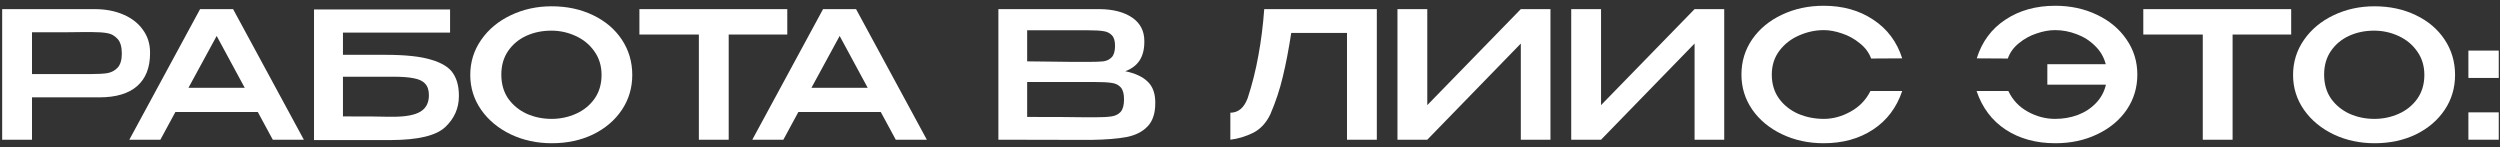 <svg width="340" height="20" viewBox="0 0 340 20" fill="none" xmlns="http://www.w3.org/2000/svg">
<rect x="0" y="0" width="340" height="20" fill="#333333" stroke="none"/>
<path d="M335.702 6.88H339.83V10.6H335.702V6.88ZM335.702 15.28H339.83V19H335.702V15.28Z" fill="white"/>
<path d="M322.921 0.856C325.001 0.856 326.873 1.256 328.537 2.056C330.217 2.856 331.529 3.968 332.473 5.392C333.417 6.816 333.889 8.416 333.889 10.192C333.889 11.952 333.417 13.536 332.473 14.944C331.529 16.352 330.225 17.464 328.561 18.28C326.897 19.08 325.025 19.48 322.945 19.48C320.929 19.48 319.073 19.08 317.377 18.28C315.681 17.464 314.337 16.352 313.345 14.944C312.353 13.52 311.857 11.936 311.857 10.192C311.857 8.432 312.353 6.84 313.345 5.416C314.337 3.992 315.673 2.88 317.353 2.08C319.049 1.264 320.905 0.856 322.921 0.856ZM322.921 16.168C324.089 16.168 325.193 15.936 326.233 15.472C327.273 15.008 328.113 14.328 328.753 13.432C329.393 12.52 329.713 11.44 329.713 10.192C329.713 8.96 329.385 7.888 328.729 6.976C328.089 6.064 327.241 5.368 326.185 4.888C325.145 4.408 324.041 4.168 322.873 4.168C321.625 4.168 320.481 4.408 319.441 4.888C318.417 5.368 317.601 6.056 316.993 6.952C316.385 7.848 316.081 8.912 316.081 10.144C316.081 11.408 316.393 12.496 317.017 13.408C317.657 14.304 318.497 14.992 319.537 15.472C320.577 15.936 321.705 16.168 322.921 16.168Z" fill="white"/>
<path d="M291.489 4.624V1.24H311.601L291.489 4.624ZM311.601 1.24V4.696H303.633V19H299.577V4.696H291.489V1.24H311.601Z" fill="white"/>
<path d="M290.678 10.144C290.678 11.904 290.198 13.496 289.238 14.92C288.278 16.328 286.942 17.44 285.23 18.256C283.534 19.072 281.63 19.48 279.518 19.48C276.91 19.48 274.662 18.864 272.774 17.632C270.902 16.4 269.582 14.648 268.814 12.376H273.134C273.71 13.592 274.59 14.528 275.774 15.184C276.958 15.84 278.198 16.168 279.494 16.168C280.582 16.168 281.606 15.992 282.566 15.64C283.542 15.272 284.366 14.736 285.038 14.032C285.726 13.328 286.182 12.488 286.406 11.512H278.438V8.728H286.382C286.126 7.752 285.638 6.92 284.918 6.232C284.214 5.528 283.382 5 282.422 4.648C281.462 4.28 280.486 4.096 279.494 4.096C278.694 4.096 277.854 4.248 276.974 4.552C276.094 4.84 275.294 5.28 274.574 5.872C273.854 6.448 273.35 7.144 273.062 7.96L268.838 7.936C269.542 5.68 270.838 3.928 272.726 2.68C274.63 1.416 276.894 0.784 279.518 0.784C281.598 0.784 283.486 1.192 285.182 2.008C286.878 2.808 288.214 3.92 289.19 5.344C290.182 6.768 290.678 8.368 290.678 10.144Z" fill="white"/>
<path d="M236.836 10.144C236.836 8.368 237.324 6.768 238.3 5.344C239.292 3.92 240.636 2.808 242.332 2.008C244.044 1.192 245.94 0.784 248.02 0.784C250.628 0.784 252.876 1.416 254.764 2.68C256.668 3.928 257.98 5.68 258.7 7.936L254.476 7.96C254.172 7.144 253.652 6.448 252.916 5.872C252.196 5.28 251.396 4.84 250.516 4.552C249.636 4.248 248.812 4.096 248.044 4.096C246.892 4.096 245.772 4.336 244.684 4.816C243.596 5.28 242.7 5.976 241.996 6.904C241.308 7.816 240.964 8.896 240.964 10.144C240.964 11.408 241.292 12.496 241.948 13.408C242.604 14.304 243.468 14.992 244.54 15.472C245.628 15.936 246.796 16.168 248.044 16.168C249.276 16.168 250.484 15.84 251.668 15.184C252.868 14.528 253.772 13.592 254.38 12.376H258.7C257.932 14.648 256.604 16.4 254.716 17.632C252.844 18.864 250.612 19.48 248.02 19.48C245.956 19.48 244.068 19.072 242.356 18.256C240.644 17.44 239.292 16.32 238.3 14.896C237.324 13.472 236.836 11.888 236.836 10.144Z" fill="white"/>
<path d="M217.742 1.24V14.296L230.462 1.24H234.494V19H230.462V5.92L217.742 19H213.686V1.24H217.742Z" fill="white"/>
<path d="M194.111 1.24V14.296L206.831 1.24H210.863V19H206.831V5.92L194.111 19H190.055V1.24H194.111Z" fill="white"/>
<path d="M187.248 1.24V19H183.192V4.48H175.608C175.256 6.768 174.872 8.76 174.456 10.456C174.056 12.152 173.496 13.84 172.776 15.52C172.216 16.704 171.432 17.552 170.424 18.064C169.416 18.56 168.384 18.872 167.328 19V15.328C168.4 15.328 169.184 14.672 169.68 13.36C170.304 11.456 170.792 9.512 171.144 7.528C171.512 5.544 171.776 3.448 171.936 1.24H187.248Z" fill="white"/>
<path d="M153.037 9.688C154.381 9.96 155.397 10.432 156.085 11.104C156.773 11.76 157.117 12.704 157.117 13.936V14.032C157.117 15.424 156.765 16.48 156.061 17.2C155.373 17.92 154.421 18.4 153.205 18.64C152.005 18.864 150.413 18.992 148.429 19.024H148.381H147.253L135.781 19V1.24H149.533C151.389 1.256 152.869 1.64 153.973 2.392C155.077 3.144 155.629 4.208 155.629 5.584V5.68C155.629 6.72 155.413 7.568 154.981 8.224C154.549 8.88 153.901 9.368 153.037 9.688ZM151.645 6.232C151.645 5.56 151.501 5.08 151.213 4.792C150.925 4.488 150.549 4.304 150.085 4.24C149.621 4.16 148.949 4.12 148.069 4.12H148.021H139.693V8.344L145.909 8.416H145.669H148.069C148.965 8.416 149.629 8.392 150.061 8.344C150.509 8.28 150.885 8.096 151.189 7.792C151.493 7.472 151.645 6.952 151.645 6.232ZM148.837 15.952C149.877 15.952 150.653 15.912 151.165 15.832C151.693 15.752 152.109 15.544 152.413 15.208C152.717 14.856 152.869 14.288 152.869 13.504C152.869 12.752 152.717 12.208 152.413 11.872C152.109 11.536 151.693 11.336 151.165 11.272C150.653 11.192 149.877 11.152 148.837 11.152H148.813H139.693V15.904C143.437 15.904 146.125 15.92 147.757 15.952H148.837Z" fill="white"/>
<path d="M126.049 19H121.825L119.785 15.232H108.577L106.537 19H102.313L111.937 1.24H116.425L126.049 19ZM114.193 4.888L110.353 11.944H118.009L114.193 4.888Z" fill="white"/>
<path d="M86.959 4.624V1.24H107.071L86.959 4.624ZM107.071 1.24V4.696H99.103V19H95.046V4.696H86.959V1.24H107.071Z" fill="white"/>
<path d="M75.02 0.856C77.1 0.856 78.972 1.256 80.636 2.056C82.316 2.856 83.628 3.968 84.572 5.392C85.516 6.816 85.988 8.416 85.988 10.192C85.988 11.952 85.516 13.536 84.572 14.944C83.628 16.352 82.324 17.464 80.66 18.28C78.996 19.08 77.124 19.48 75.044 19.48C73.028 19.48 71.172 19.08 69.476 18.28C67.78 17.464 66.436 16.352 65.444 14.944C64.452 13.52 63.956 11.936 63.956 10.192C63.956 8.432 64.452 6.84 65.444 5.416C66.436 3.992 67.772 2.88 69.452 2.08C71.148 1.264 73.004 0.856 75.02 0.856ZM75.02 16.168C76.188 16.168 77.292 15.936 78.332 15.472C79.372 15.008 80.212 14.328 80.852 13.432C81.492 12.52 81.812 11.44 81.812 10.192C81.812 8.96 81.484 7.888 80.828 6.976C80.188 6.064 79.34 5.368 78.284 4.888C77.244 4.408 76.14 4.168 74.972 4.168C73.724 4.168 72.58 4.408 71.54 4.888C70.516 5.368 69.7 6.056 69.092 6.952C68.484 7.848 68.18 8.912 68.18 10.144C68.18 11.408 68.492 12.496 69.116 13.408C69.756 14.304 70.596 14.992 71.636 15.472C72.676 15.936 73.804 16.168 75.02 16.168Z" fill="white"/>
<path d="M52.45 7.456C55.154 7.456 57.226 7.68 58.666 8.128C60.122 8.56 61.106 9.176 61.618 9.976C62.146 10.76 62.41 11.768 62.41 13V13.072C62.41 14.72 61.786 16.128 60.538 17.296C59.306 18.448 56.858 19.032 53.194 19.048H42.706V1.288H61.21V4.432H46.642V7.456H52.45ZM53.434 15.88C55.162 15.88 56.41 15.648 57.178 15.184C57.946 14.72 58.33 13.976 58.33 12.952C58.33 12.264 58.162 11.744 57.826 11.392C57.506 11.024 56.994 10.776 56.29 10.648C55.602 10.504 54.65 10.432 53.434 10.432H53.41H46.642V15.832C50.018 15.832 52.09 15.848 52.858 15.88H53.434Z" fill="white"/>
<path d="M41.324 19H37.1L35.06 15.232H23.852L21.812 19H17.588L27.212 1.24H31.7L41.324 19ZM29.468 4.888L25.628 11.944H33.284L29.468 4.888Z" fill="white"/>
<path d="M12.848 1.24C14.336 1.24 15.648 1.488 16.784 1.984C17.936 2.48 18.824 3.176 19.448 4.072C20.088 4.952 20.408 5.976 20.408 7.144V7.24C20.408 9.192 19.824 10.68 18.656 11.704C17.488 12.728 15.776 13.24 13.52 13.24H4.352V19H0.296V1.24H12.848ZM12.392 10.072C13.304 10.072 14.032 10.032 14.576 9.952C15.136 9.856 15.608 9.608 15.992 9.208C16.376 8.792 16.568 8.152 16.568 7.288C16.568 6.376 16.376 5.712 15.992 5.296C15.608 4.864 15.136 4.6 14.576 4.504C14.032 4.408 13.304 4.36 12.392 4.36H11.456C11.04 4.36 10.32 4.368 9.296 4.384C8.272 4.384 6.624 4.384 4.352 4.384V10.072H12.368H12.392Z" fill="white"/>
</svg>
